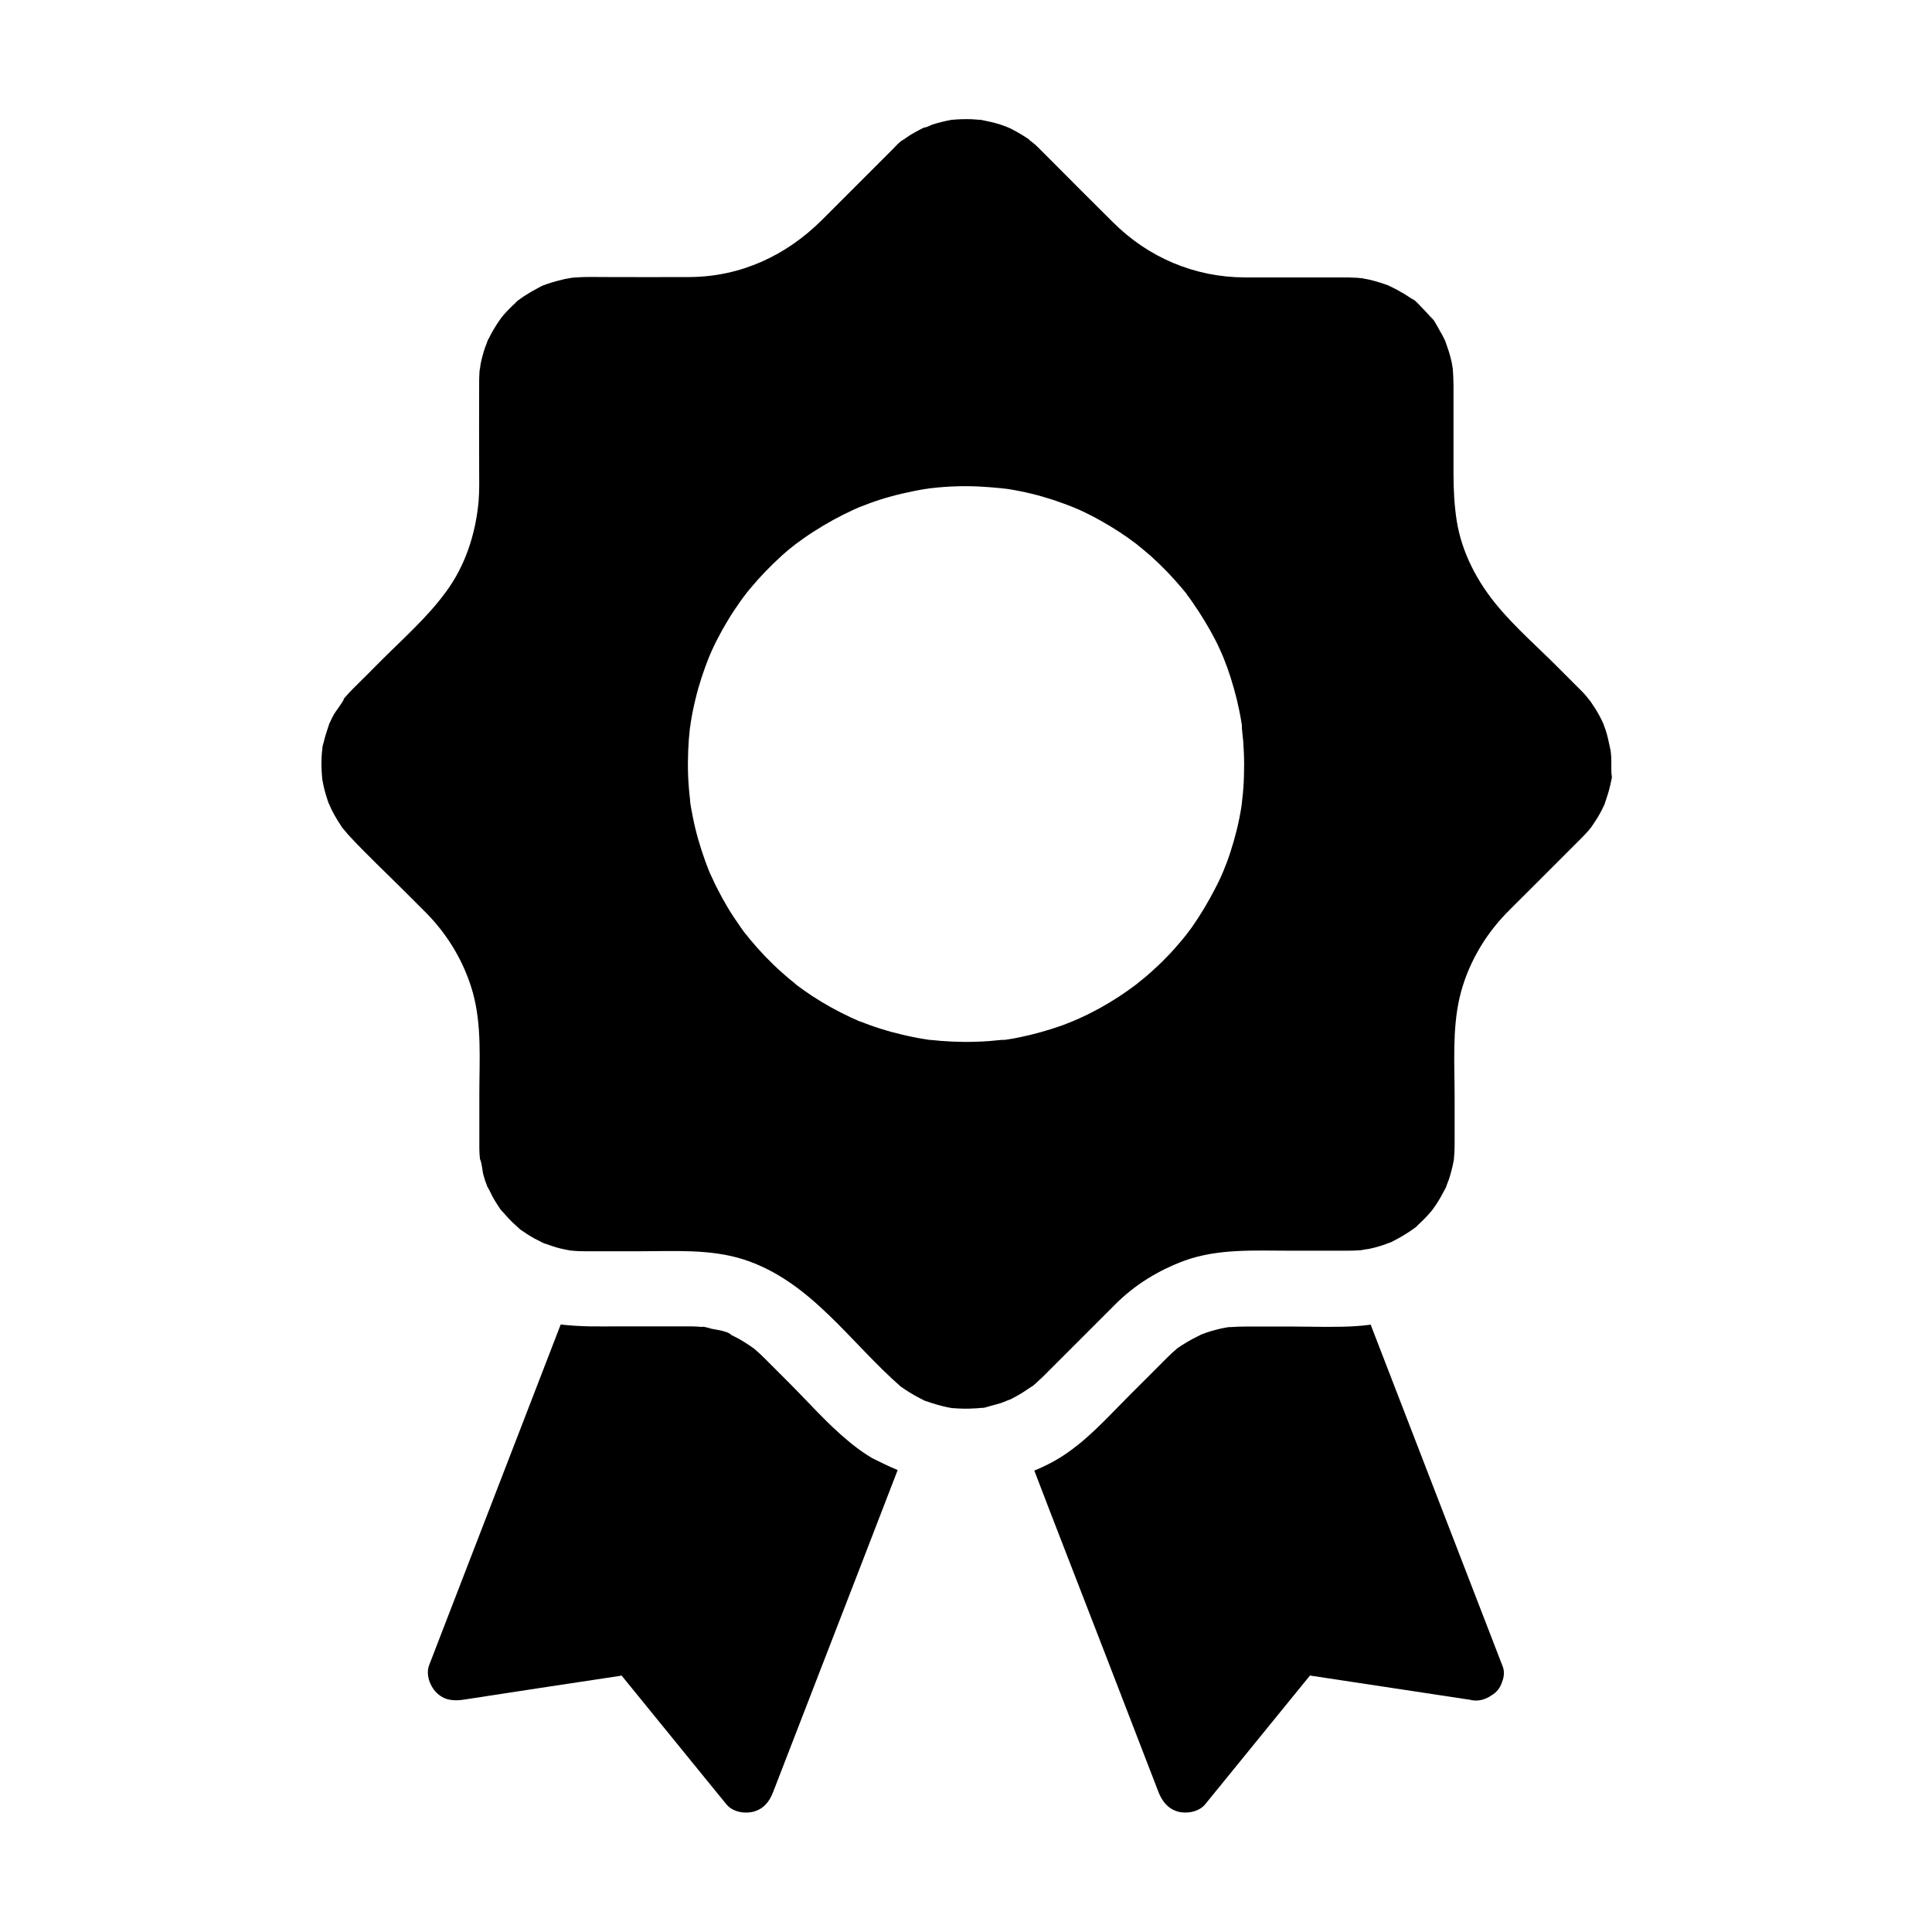 <?xml version="1.0" encoding="UTF-8"?>
<!-- Uploaded to: ICON Repo, www.iconrepo.com, Generator: ICON Repo Mixer Tools -->
<svg fill="#000000" width="800px" height="800px" version="1.1" viewBox="144 144 512 512" xmlns="http://www.w3.org/2000/svg">
 <g>
  <path d="m381.89 533.58c-0.148 0.441-0.344 0.887-0.492 1.277-6.641 17.219-13.285 34.441-19.977 51.66-4.184 10.824-8.363 21.598-12.547 32.422-0.934 2.461-2.461 4.43-5.164 5.164-2.312 0.641-5.559 0.098-7.184-1.918-1.23-1.523-2.508-3.051-3.738-4.574-8.02-9.84-16.039-19.73-24.059-29.57-0.297 0.051-0.543 0.098-0.836 0.148-13.676 2.066-27.406 4.133-41.082 6.25-2.707 0.395-5.164 0.148-7.184-1.918-1.723-1.723-2.805-4.773-1.918-7.184 1.625-4.184 3.246-8.363 4.82-12.496 7.035-18.254 14.121-36.508 21.156-54.758 2.953-7.676 5.953-15.398 8.906-23.074 2.559 0.297 5.117 0.441 7.676 0.492 2.609 0.051 5.266 0 7.871 0h1.625 13.285 3.344c0.738 0 1.477 0 2.215 0.051 0.395 0 0.789 0.051 1.18 0.098 0.195 0 0.395 0 0.59-0.051 0.738 0.098 1.625 0.395 2.215 0.543 1.18 0.246 4.379 0.641 5.215 1.625 0 0-1.625-0.738-0.543-0.246 0.441 0.246 0.934 0.441 1.379 0.688 0.934 0.441 1.82 0.984 2.707 1.523 0.789 0.492 1.523 0.984 2.262 1.523 0.051 0 0.098 0.051 0.148 0.098 0.246 0.195 0.543 0.441 0.641 0.543 0.738 0.641 1.477 1.328 2.164 2.016 2.164 2.164 4.328 4.328 6.496 6.496 5.215 5.215 10.234 10.973 15.941 15.645 0.297 0.246 0.543 0.441 0.836 0.688 1.723 1.379 3.492 2.609 5.312 3.691 2.258 1.129 4.473 2.211 6.738 3.148z"/>
  <path d="m542.04 589.81c-0.492 1.574-1.523 2.754-2.805 3.492-0.688 0.492-1.426 0.836-2.215 1.082-1.328 0.395-2.609 0.344-3.789 0h-0.148c-1.969-0.297-3.887-0.59-5.856-0.887-12.004-1.82-24.008-3.641-36.062-5.461-0.543 0.641-1.031 1.277-1.574 1.918-8.758 10.727-17.465 21.5-26.223 32.227-1.625 1.969-4.82 2.559-7.184 1.918-2.656-0.738-4.184-2.707-5.164-5.164-1.523-3.938-3.051-7.922-4.574-11.855-6.641-17.219-13.285-34.441-19.977-51.66-2.805-7.231-5.609-14.465-8.363-21.695 1.672-0.688 3.344-1.477 4.969-2.363 0.543-0.297 1.082-0.641 1.625-0.934 2.164-1.328 4.184-2.856 6.148-4.477 4.625-3.938 8.809-8.512 13.039-12.742 2.805-2.754 5.559-5.559 8.363-8.363 0.738-0.738 1.523-1.523 2.312-2.262 0.395-0.344 0.789-0.688 1.18-1.031 0-0.051 0.098-0.098 0.148-0.148 0.246-0.195 0.492-0.395 0.641-0.441 0.297-0.246 0.641-0.441 0.984-0.641 1.574-1.031 3.246-1.871 4.922-2.707 0.395-0.098 0.738-0.246 1.082-0.395 0.836-0.297 1.723-0.543 2.609-0.789 0.887-0.246 1.77-0.441 2.656-0.59 0.246-0.051 0.543-0.098 0.836-0.148h0.441c1.477-0.098 2.953-0.148 4.43-0.148h11.414c1.918 0 3.887 0.051 5.805 0.051 2.609 0.051 5.266 0.051 7.871 0 2.559-0.051 5.117-0.195 7.676-0.543 0.148 0.395 0.297 0.789 0.441 1.18 7.035 18.254 14.121 36.508 21.156 54.758 4.43 11.465 8.855 22.926 13.285 34.391 0.637 1.43 0.488 3.004-0.102 4.43z"/>
  <path d="m571.02 345.63c0-0.789-0.051-1.574-0.148-2.363 0-0.148-0.051-0.246-0.051-0.395-0.344-1.426-0.59-2.902-0.984-4.328-0.246-0.887-0.543-1.723-0.887-2.609 0-0.098-0.051-0.148-0.051-0.195-0.051-0.098-0.098-0.195-0.148-0.297-0.688-1.477-1.477-2.902-2.363-4.231-0.297-0.441-0.59-0.887-0.887-1.328-0.195-0.246-0.984-1.23-1.18-1.477-0.492-0.59-1.031-1.133-1.574-1.672-2.066-2.066-4.133-4.133-6.148-6.148-5.164-5.164-10.824-10.137-15.547-15.742-5.512-6.543-9.691-14.414-11.02-22.926-0.641-4.184-0.836-8.215-0.836-12.398v-23.273c0-1.523-0.098-3.102-0.195-4.625-0.098-0.395-0.148-0.789-0.195-1.18-0.148-0.738-0.344-1.523-0.543-2.262-0.344-1.277-0.836-2.508-1.23-3.738-0.148-0.297-0.246-0.59-0.395-0.836-0.344-0.688-0.688-1.328-1.082-1.969-0.246-0.441-1.969-3.738-2.461-3.738 0.098 0 1.379 1.625 0.344 0.492-0.297-0.344-0.543-0.641-0.836-0.984-0.492-0.543-1.031-1.082-1.523-1.625-0.344-0.344-2.609-2.856-3.102-2.754 0.195 0 1.625 1.133 0.195 0.195-0.246-0.195-0.543-0.395-0.789-0.543-0.641-0.395-1.23-0.836-1.918-1.18-0.641-0.395-1.277-0.738-1.969-1.082-0.344-0.195-0.738-0.344-1.082-0.543 0.098 0.051 0.148 0.098 0.195 0.148-0.148-0.098-0.395-0.246-0.59-0.344-0.395-0.148-0.836-0.297-1.23-0.441-0.738-0.246-1.477-0.492-2.215-0.688-0.641-0.195-1.277-0.344-1.918-0.492-0.441-0.098-0.887-0.148-1.328-0.246-0.051 0-0.098-0.051-0.148-0.051-0.195 0-0.344-0.051-0.543-0.051-0.344-0.051-0.688-0.051-1.031-0.098-0.789-0.051-1.574-0.051-2.41-0.098h-0.543-3.738-23.074c-13.234-0.051-25.535-5.266-34.883-14.613-5.559-5.512-11.07-11.02-16.582-16.582-0.789-0.789-1.574-1.574-2.363-2.363-0.59-0.59-1.133-1.133-1.723-1.672-0.098-0.098-0.641-0.492-1.031-0.836-0.195-0.098-0.492-0.344-0.543-0.492-0.195-0.148-0.395-0.297-0.59-0.395-1.477-0.984-2.953-1.82-4.527-2.609-0.246-0.098-0.641-0.246-0.934-0.395-0.59-0.195-1.23-0.441-1.82-0.641-1.625-0.492-3.297-0.836-4.969-1.18h-0.098-0.297c-0.688-0.051-1.328-0.098-2.016-0.148-1.672-0.051-3.394 0-5.066 0.148h-0.148c-0.051 0-0.148 0.051-0.246 0.051-0.789 0.148-1.574 0.297-2.312 0.492-0.887 0.195-1.77 0.492-2.609 0.738-0.543 0.195-1.625 0.789-2.164 0.789-0.098 0.051-0.148 0.051-0.246 0.098-0.738 0.344-1.426 0.738-2.164 1.133-0.836 0.441-1.625 0.934-2.363 1.477-0.395 0.246-0.738 0.543-1.133 0.789-0.195 0.098-0.246 0.148-0.297 0.195 0.098-0.098 0.59-0.441 0.789-0.59-1.133 0.641-2.215 1.918-3.148 2.856l-18.453 18.453c-9.496 9.496-21.551 15.105-35.078 15.203-7.332 0.051-14.613 0-21.941 0-2.707 0-5.461-0.098-8.215 0.098-0.148 0-0.688 0.051-1.23 0.098 0.344 0-1.477 0.246-1.82 0.344-1.477 0.344-2.953 0.738-4.43 1.23-0.395 0.148-0.836 0.297-1.23 0.441-0.098 0.051-0.195 0.051-0.246 0.098-0.395 0.195-0.836 0.441-0.934 0.492-1.328 0.688-2.609 1.426-3.887 2.262-0.441 0.297-0.887 0.641-1.328 0.934-0.098 0.098-0.195 0.148-0.246 0.148-0.344 0.297-0.641 0.641-0.738 0.738-1.082 0.984-2.164 2.066-3.148 3.199-0.195 0.246-0.441 0.543-0.641 0.789-0.344 0.543-0.738 1.031-1.082 1.574-0.738 1.18-1.477 2.363-2.066 3.641 0 0.051-0.195 0.297-0.344 0.59-0.246 0.738-0.543 1.426-0.789 2.117-0.492 1.477-0.887 2.953-1.18 4.477-0.051 0.344-0.051 0.887-0.195 1.23-0.051 0.492-0.098 0.984-0.098 1.477-0.051 0.738-0.051 1.477-0.051 2.215-0.051 7.43 0 14.859 0 22.289 0 2.953 0.098 6.004-0.148 8.953-0.789 8.609-3.492 17.023-8.66 24.008-4.922 6.742-11.367 12.398-17.219 18.254-2.363 2.41-4.773 4.773-7.184 7.184-0.148 0.148-0.297 0.297-0.441 0.441-0.59 0.59-1.18 1.23-1.723 1.871-0.148 0.195-0.297 0.344-0.492 0.543v0.051 0.051 0.051c-0.246 0.738-2.363 3.492-2.609 3.984-0.395 0.688-0.738 1.426-1.082 2.164-0.051 0.098-0.098 0.195-0.148 0.297 0 0.051-0.051 0.098-0.051 0.148-0.543 1.625-1.082 3.246-1.477 4.922-0.051 0.148-0.195 0.641-0.297 1.133v0.246c-0.051 0.441-0.098 0.887-0.148 1.328-0.148 1.672-0.148 3.394-0.051 5.066 0.051 0.641 0.098 1.277 0.148 1.918 0.051 0.148 0.051 0.297 0.098 0.492 0.297 1.672 0.738 3.344 1.277 4.922 0.051 0.148 0.195 0.641 0.344 1.031v-0.051c0.051 0 0.641 1.477 0.789 1.723 0.738 1.477 1.574 2.856 2.461 4.184 0.051 0.098 0.195 0.297 0.297 0.492l0.051 0.051c0.543 0.641 1.082 1.277 1.625 1.918 4.82 5.215 10.035 10.086 15.055 15.105 1.871 1.871 3.738 3.738 5.609 5.609 5.758 5.856 10.086 13.137 12.301 21.059 2.41 8.66 1.723 17.957 1.723 26.863v11.809 2.559c0 0.887 0.051 1.82 0.148 2.707v0.098c0.59 1.277 0.59 3.102 0.984 4.477 0.246 0.836 0.492 1.672 0.836 2.461 0 0.051 0.051 0.195 0.098 0.344 0.738 1.18 1.23 2.508 1.969 3.691 0.441 0.738 0.887 1.426 1.379 2.164 0 0 0.098 0.148 0.195 0.297 1.031 1.082 1.969 2.262 3.051 3.297 0.59 0.59 1.277 1.133 1.871 1.723 0.098 0.051 0.148 0.148 0.195 0.195l0.051 0.051c1.23 0.836 2.461 1.672 3.789 2.41 0.738 0.395 1.523 0.789 2.312 1.18 0.051 0 0.098 0.051 0.098 0.051 1.426 0.492 2.805 0.984 4.281 1.379 0.836 0.195 1.723 0.395 2.609 0.543 0.098 0 0.148 0.051 0.195 0.051h0.195c1.23 0.148 2.508 0.195 3.738 0.195h2.41 12.203c9.102 0 18.598-0.641 27.406 2.164 17.762 5.707 28.191 21.941 41.672 33.703 0.051 0.051 0.098 0.051 0.098 0.098h0.051l0.051 0.051h0.051c0.344 0.246 0.641 0.492 0.984 0.688 0.738 0.492 1.523 0.984 2.312 1.426 0.836 0.492 1.672 0.887 2.508 1.328 0.148 0.098 0.297 0.148 0.395 0.195 0.098 0 0.195 0.051 0.344 0.098 1.969 0.688 3.938 1.277 5.953 1.672 0.148 0 0.543 0.098 0.836 0.148h0.051 0.148c0.934 0.051 1.918 0.148 2.856 0.148 1.082 0 2.164 0 3.297-0.098 0.395 0 0.836-0.051 1.23-0.098 0.688-0.051 0.934-0.051 0.934-0.051 0.641-0.148 1.379-0.395 1.723-0.492 0.934-0.246 1.871-0.492 2.805-0.789 0.543-0.148 2.902-1.23 1.871-0.688 0.641-0.297 1.277-0.59 1.871-0.934 1.523-0.836 2.953-1.77 4.379-2.754h0.051 0.051c0.051-0.051 0.051-0.051 0.098-0.098 0.395-0.344 0.836-0.688 1.23-1.082s0.836-0.789 1.23-1.133c0.148-0.148 0.297-0.297 0.492-0.492 0.984-0.984 1.969-1.969 2.902-2.902 3.102-3.102 6.25-6.25 9.348-9.348 2.215-2.215 4.477-4.477 6.691-6.691 5.215-5.215 11.414-9.004 18.301-11.562 8.953-3.246 18.547-2.656 27.898-2.656h12.594 2.953c0.934 0 1.871-0.051 2.856-0.098 0.195 0 0.641-0.051 1.031-0.098-0.688 0.051 1.23-0.246 1.672-0.297 1.625-0.344 3.199-0.789 4.723-1.379 0.297-0.098 0.59-0.246 0.934-0.344 0.098-0.051 0.195-0.051 0.246-0.098 0.395-0.195 0.836-0.441 0.934-0.492 1.426-0.738 2.805-1.574 4.133-2.461l1.031-0.738c0.098-0.051 0.195-0.148 0.246-0.148 0.344-0.297 0.641-0.641 0.738-0.738 1.18-1.082 2.312-2.215 3.344-3.445 0.148-0.148 0.297-0.344 0.441-0.543 0.297-0.441 0.641-0.887 0.934-1.328 0.887-1.328 1.672-2.754 2.41-4.184 0.051-0.051 0.148-0.246 0.246-0.492 0.195-0.641 0.492-1.328 0.738-1.969 0.492-1.574 0.934-3.148 1.23-4.773 0.051-0.246 0.098-0.395 0.098-0.543 0.051-0.641 0.098-1.23 0.148-1.871 0.051-1.133 0.051-2.312 0.051-3.445v-11.316c0-8.707-0.641-17.809 1.328-26.32 1.969-8.363 6.394-16.137 12.348-22.289 1.723-1.77 3.543-3.543 5.266-5.266 4.922-4.922 9.789-9.789 14.711-14.711 0.688-0.688 1.328-1.379 1.969-2.117 0.148-0.195 0.297-0.395 0.492-0.59 0.836-1.23 1.672-2.461 2.41-3.789 0.395-0.688 0.738-1.426 1.082-2.164 0.051-0.098 0.098-0.195 0.148-0.297 0-0.051 0.051-0.098 0.051-0.195 0.492-1.523 1.031-3 1.379-4.574 0.148-0.641 0.297-1.328 0.441-2.016 0-0.098 0.051-0.148 0.051-0.195v-0.195c-0.195-1.148-0.145-2.723-0.145-4.297zm-97.516 7.184c-0.098 1.031-0.148 2.016-0.297 3.051 0 0.148-0.051 0.59-0.098 0.836v-0.051 0.098 0.051 0.051 0.051c-0.051 0.344-0.098 0.688-0.148 1.031-0.641 4.035-1.625 8.02-2.902 11.906-0.543 1.723-1.18 3.394-1.871 5.066-0.051 0.098-0.59 1.328-0.738 1.672-0.441 0.984-0.934 1.969-1.426 2.902-1.82 3.543-3.887 6.988-6.148 10.234-0.492 0.688-0.984 1.328-1.477 1.969-0.148 0.148-1.082 1.379-1.277 1.574-1.328 1.574-2.656 3.102-4.082 4.527-1.328 1.379-2.754 2.707-4.184 3.984-0.641 0.59-1.277 1.133-1.969 1.672-0.246 0.246-1.625 1.277-1.82 1.477-3.051 2.312-6.297 4.43-9.691 6.297-1.723 0.934-3.445 1.82-5.215 2.609-0.246 0.098-1.723 0.738-1.918 0.836-0.887 0.344-1.723 0.688-2.609 1.031-3.738 1.328-7.578 2.41-11.414 3.199-1.082 0.246-2.215 0.441-3.297 0.59l-0.641 0.098h-0.098-0.051-0.051-0.098-0.051-0.148-0.098-0.148c-2.262 0.246-4.527 0.441-6.789 0.492-4.133 0.148-8.215-0.051-12.301-0.492h-0.148-0.051c-0.492-0.098-0.984-0.148-1.523-0.246-0.984-0.148-1.969-0.344-2.953-0.543-1.969-0.395-3.887-0.887-5.805-1.379-1.918-0.543-3.789-1.133-5.656-1.82-0.934-0.344-1.82-0.688-2.754-1.031-0.098-0.051-0.148-0.051-0.195-0.098 0.297 0.148 0.441 0.195 0.492 0.246-0.148-0.051-0.887-0.395-0.543-0.246-0.051 0-0.098-0.051-0.098-0.051-0.59-0.246-1.18-0.543-1.77-0.789-3.492-1.625-6.938-3.543-10.184-5.656-1.477-0.984-2.953-2.016-4.328-3.051l-0.051-0.051h0.051c-0.195-0.195-1.082-0.887-1.328-1.082-0.836-0.688-1.625-1.379-2.461-2.117-3.051-2.707-5.856-5.656-8.461-8.809-0.195-0.246-0.984-1.277-1.133-1.379-0.492-0.641-0.984-1.328-1.426-1.969-1.18-1.672-2.312-3.394-3.344-5.117-0.984-1.672-1.918-3.344-2.805-5.117-0.395-0.789-0.789-1.574-1.133-2.363-0.246-0.492-0.441-0.984-0.688-1.477-0.051-0.098-0.098-0.246-0.148-0.344v-0.051c0-0.051 0-0.051-0.051-0.098 0 0 0-0.051-0.051-0.051-1.477-3.789-2.754-7.625-3.691-11.562-0.441-1.82-0.789-3.691-1.133-5.559-0.051-0.441-0.148-0.887-0.195-1.379v-0.051-0.098-0.195c-0.148-1.133-0.246-2.262-0.344-3.394-0.344-4.231-0.297-8.461 0-12.695 0.098-1.031 0.195-2.016 0.297-3.051 0-0.098 0.051-0.246 0.051-0.344v0.148c0-0.098 0.051-0.195 0.051-0.246v-0.051-0.051-0.051c0.051-0.246 0.051-0.492 0.098-0.738 0.344-2.215 0.789-4.379 1.328-6.543 0.887-3.691 2.117-7.332 3.492-10.824 0.098-0.195 0.688-1.625 0.836-1.918 0.395-0.887 0.836-1.77 1.277-2.656 0.934-1.82 1.918-3.59 3-5.363 0.934-1.574 1.969-3.102 3-4.574 0.59-0.836 1.18-1.672 1.82-2.461 0 0.051-0.051 0.051-0.051 0.098 0 0 0.051-0.051 0.051-0.098 0.051-0.051 0.098-0.098 0.098-0.148 0.395-0.492 0.836-0.984 1.23-1.477 2.461-2.953 5.164-5.707 8.02-8.316 0.738-0.641 1.426-1.277 2.164-1.871 0.246-0.195 1.426-1.133 1.625-1.277 1.523-1.133 3.051-2.215 4.676-3.246 3.344-2.164 6.84-4.082 10.48-5.758 0.344-0.148 1.672-0.738 1.672-0.738 0.738-0.297 1.523-0.59 2.312-0.887 1.969-0.738 3.938-1.379 5.953-1.918 1.918-0.543 3.836-0.984 5.805-1.379 0.887-0.195 1.77-0.344 2.609-0.492 0.543-0.098 1.133-0.195 1.672-0.246h-0.148c0.195-0.051 0.344-0.051 0.395-0.051h-0.051c0.148 0 0.344-0.051 0.492-0.051 4.184-0.492 8.461-0.641 12.645-0.441 1.918 0.098 3.836 0.246 5.758 0.441 0.195 0 0.59 0.098 0.836 0.098h-0.051 0.098 0.051 0.051c0.246 0.051 0.492 0.098 0.789 0.098 1.082 0.148 2.215 0.395 3.297 0.59 3.984 0.789 7.922 1.918 11.758 3.344 0.789 0.297 1.574 0.59 2.312 0.887 0.148 0.051 1.328 0.59 1.625 0.688 1.969 0.887 3.887 1.871 5.805 2.953 3.246 1.82 6.394 3.836 9.348 6.102 0.148 0.148 1.426 1.133 1.625 1.328 0.738 0.641 1.477 1.23 2.215 1.871 1.523 1.379 2.953 2.754 4.379 4.231 1.277 1.328 2.461 2.656 3.641 4.035 0.344 0.395 0.688 0.836 1.031 1.23 0.098 0.098 0.246 0.297 0.344 0.441v-0.051c0.051 0.098 0.098 0.148 0.148 0.195v0.051 0.051c0.543 0.688 1.082 1.426 1.574 2.164 2.215 3.199 4.231 6.496 6.004 9.938 0.441 0.887 0.887 1.723 1.277 2.656 0.148 0.297 0.738 1.723 0.836 1.918 0.738 1.82 1.379 3.59 1.969 5.461 1.23 3.887 2.215 7.871 2.856 11.957l0.098 0.641v0.098 0.051 0.051 0.051 0.051 0.148 0.051 0.098 0.148c0.098 1.133 0.246 2.262 0.344 3.394 0.148 2.066 0.246 4.133 0.246 6.148-0.004 2.188-0.051 4.207-0.199 6.273zm38.965-132.89c0.051 0.051 0.098 0.051 0.148 0.098-0.047 0-0.098-0.047-0.148-0.098z"/>
 </g>
</svg>